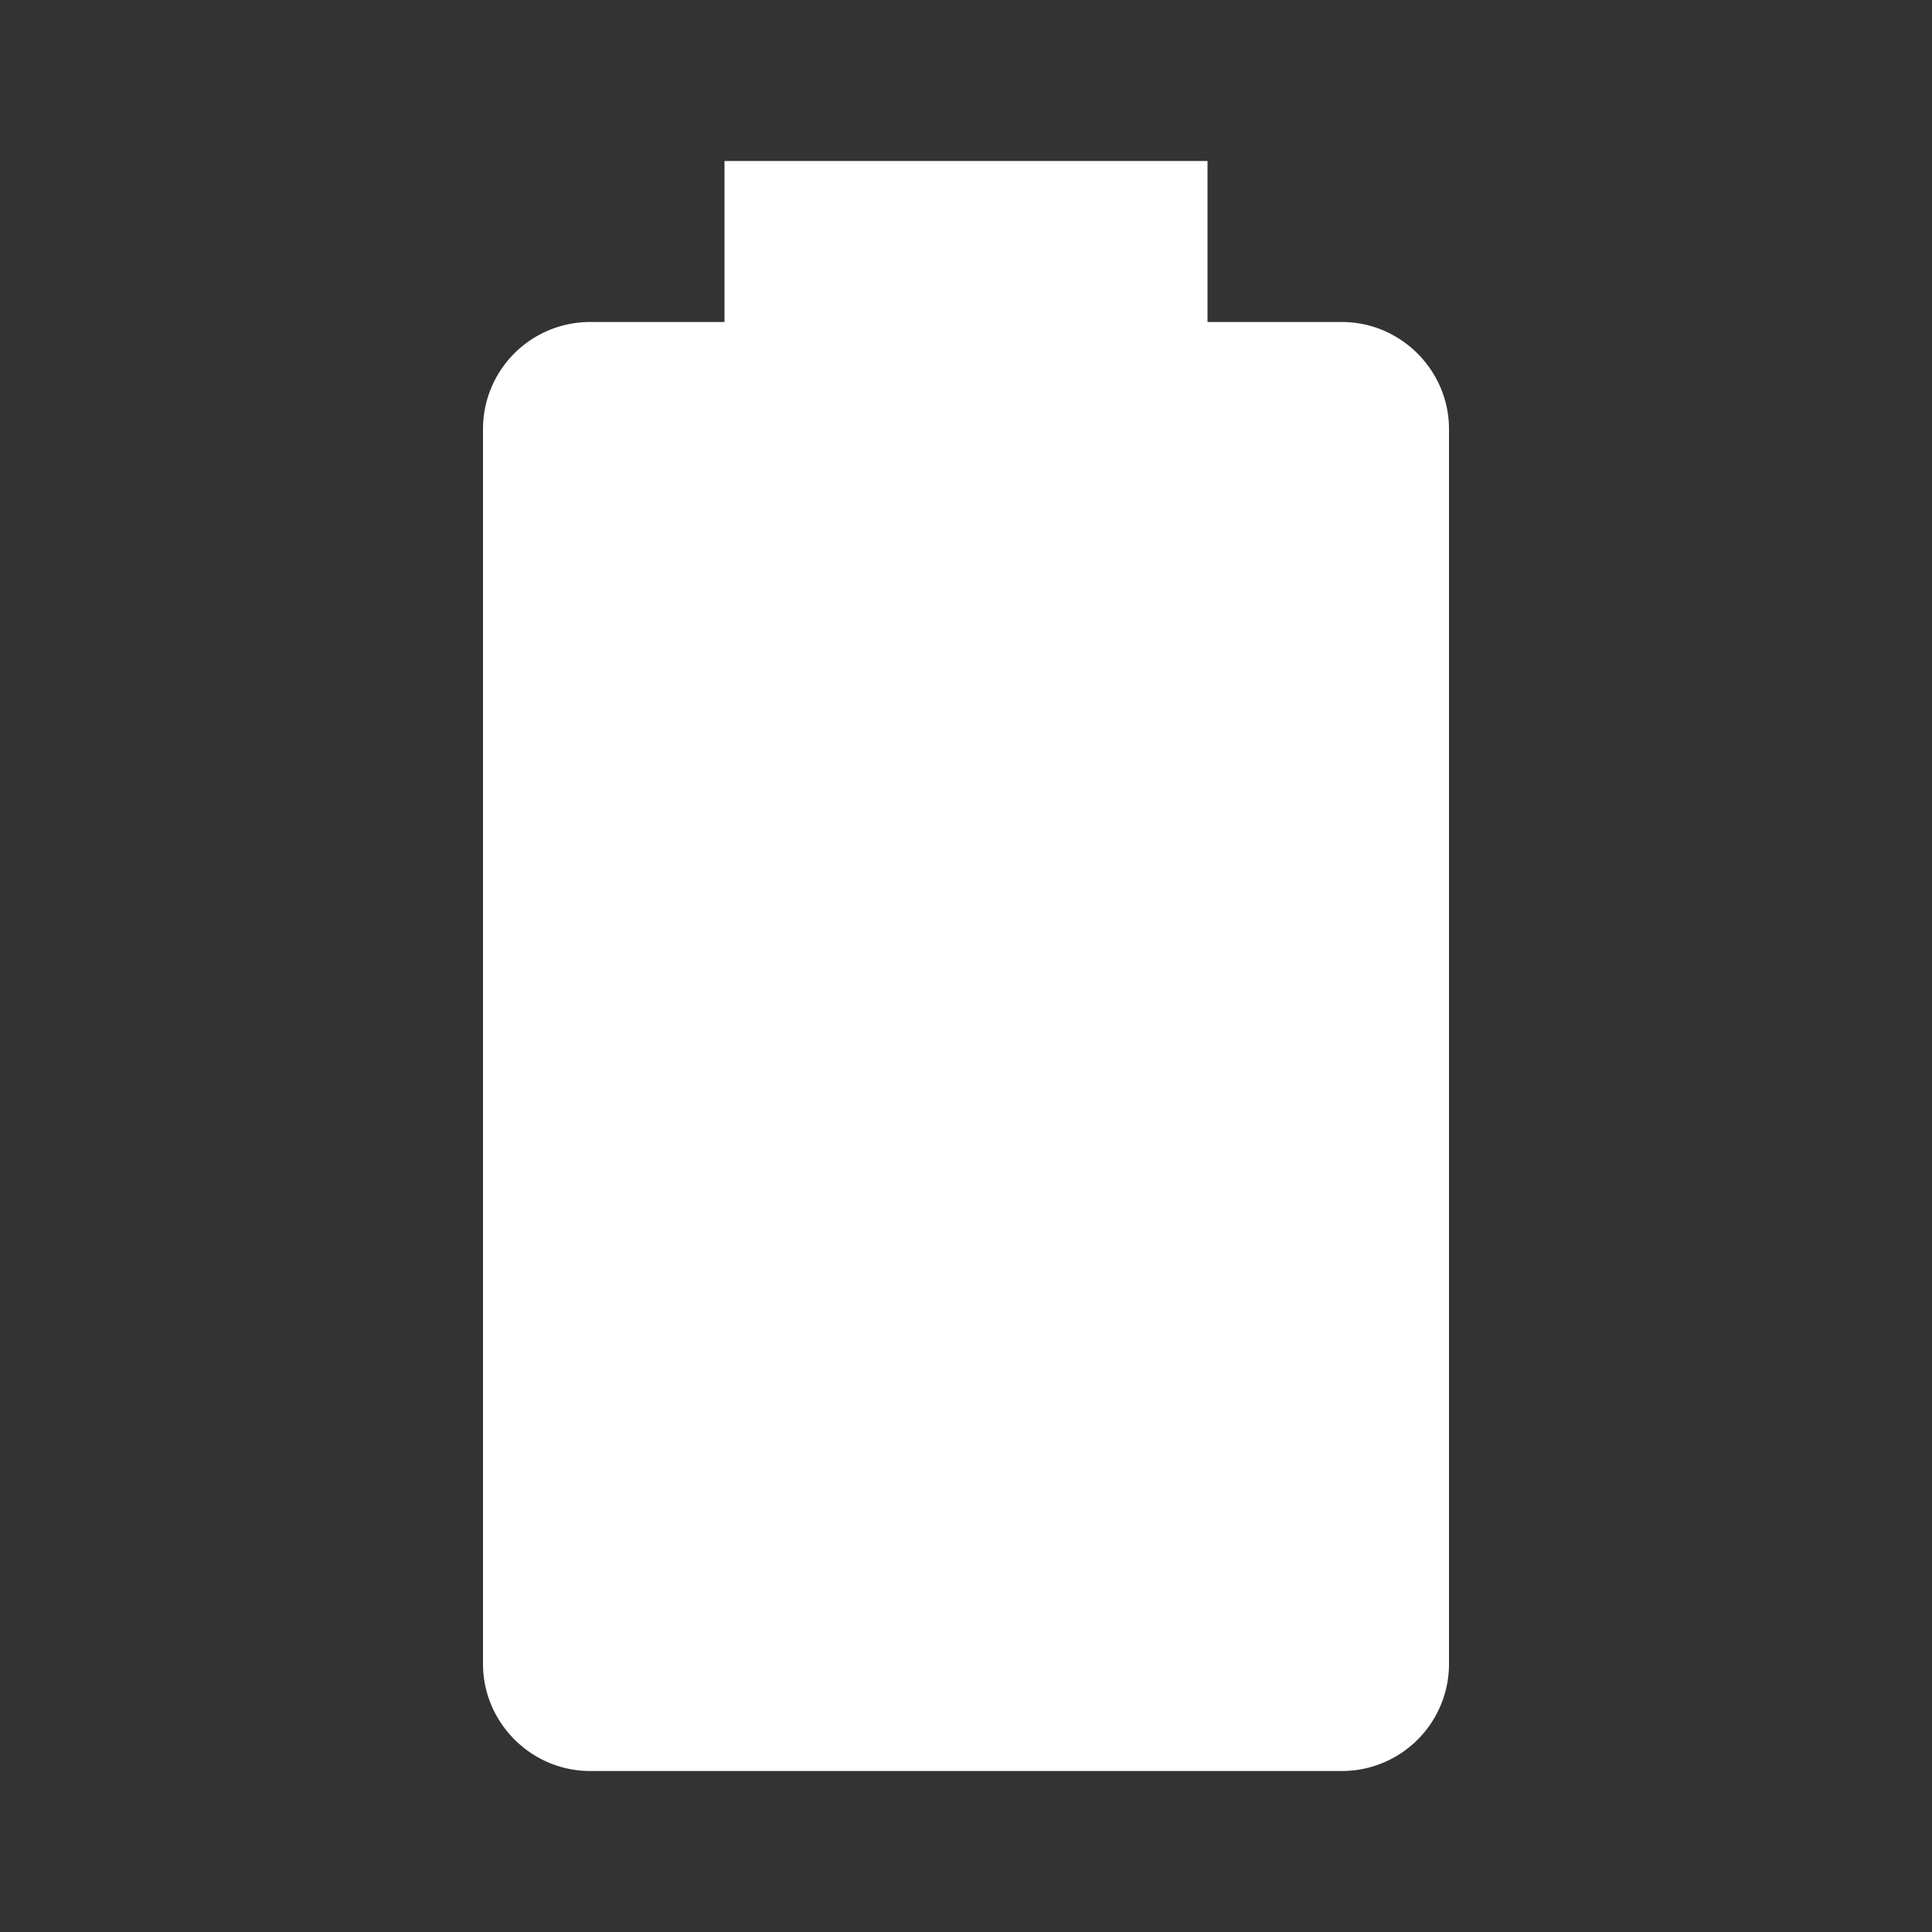 <svg xmlns="http://www.w3.org/2000/svg" id="mdi-battery" viewBox="0 0 24 24"><rect x="0" y="0" width="24" height="24" fill="#333333" stroke="none"/><path d="M16.67,4H15V2H9V4H7.33A1.33,1.33 0 0,0 6,5.33V20.67C6,21.4 6.6,22 7.33,22H16.67A1.33,1.33 0 0,0 18,20.67V5.33C18,4.6 17.4,4 16.67,4Z" fill="#fff" /></svg>
